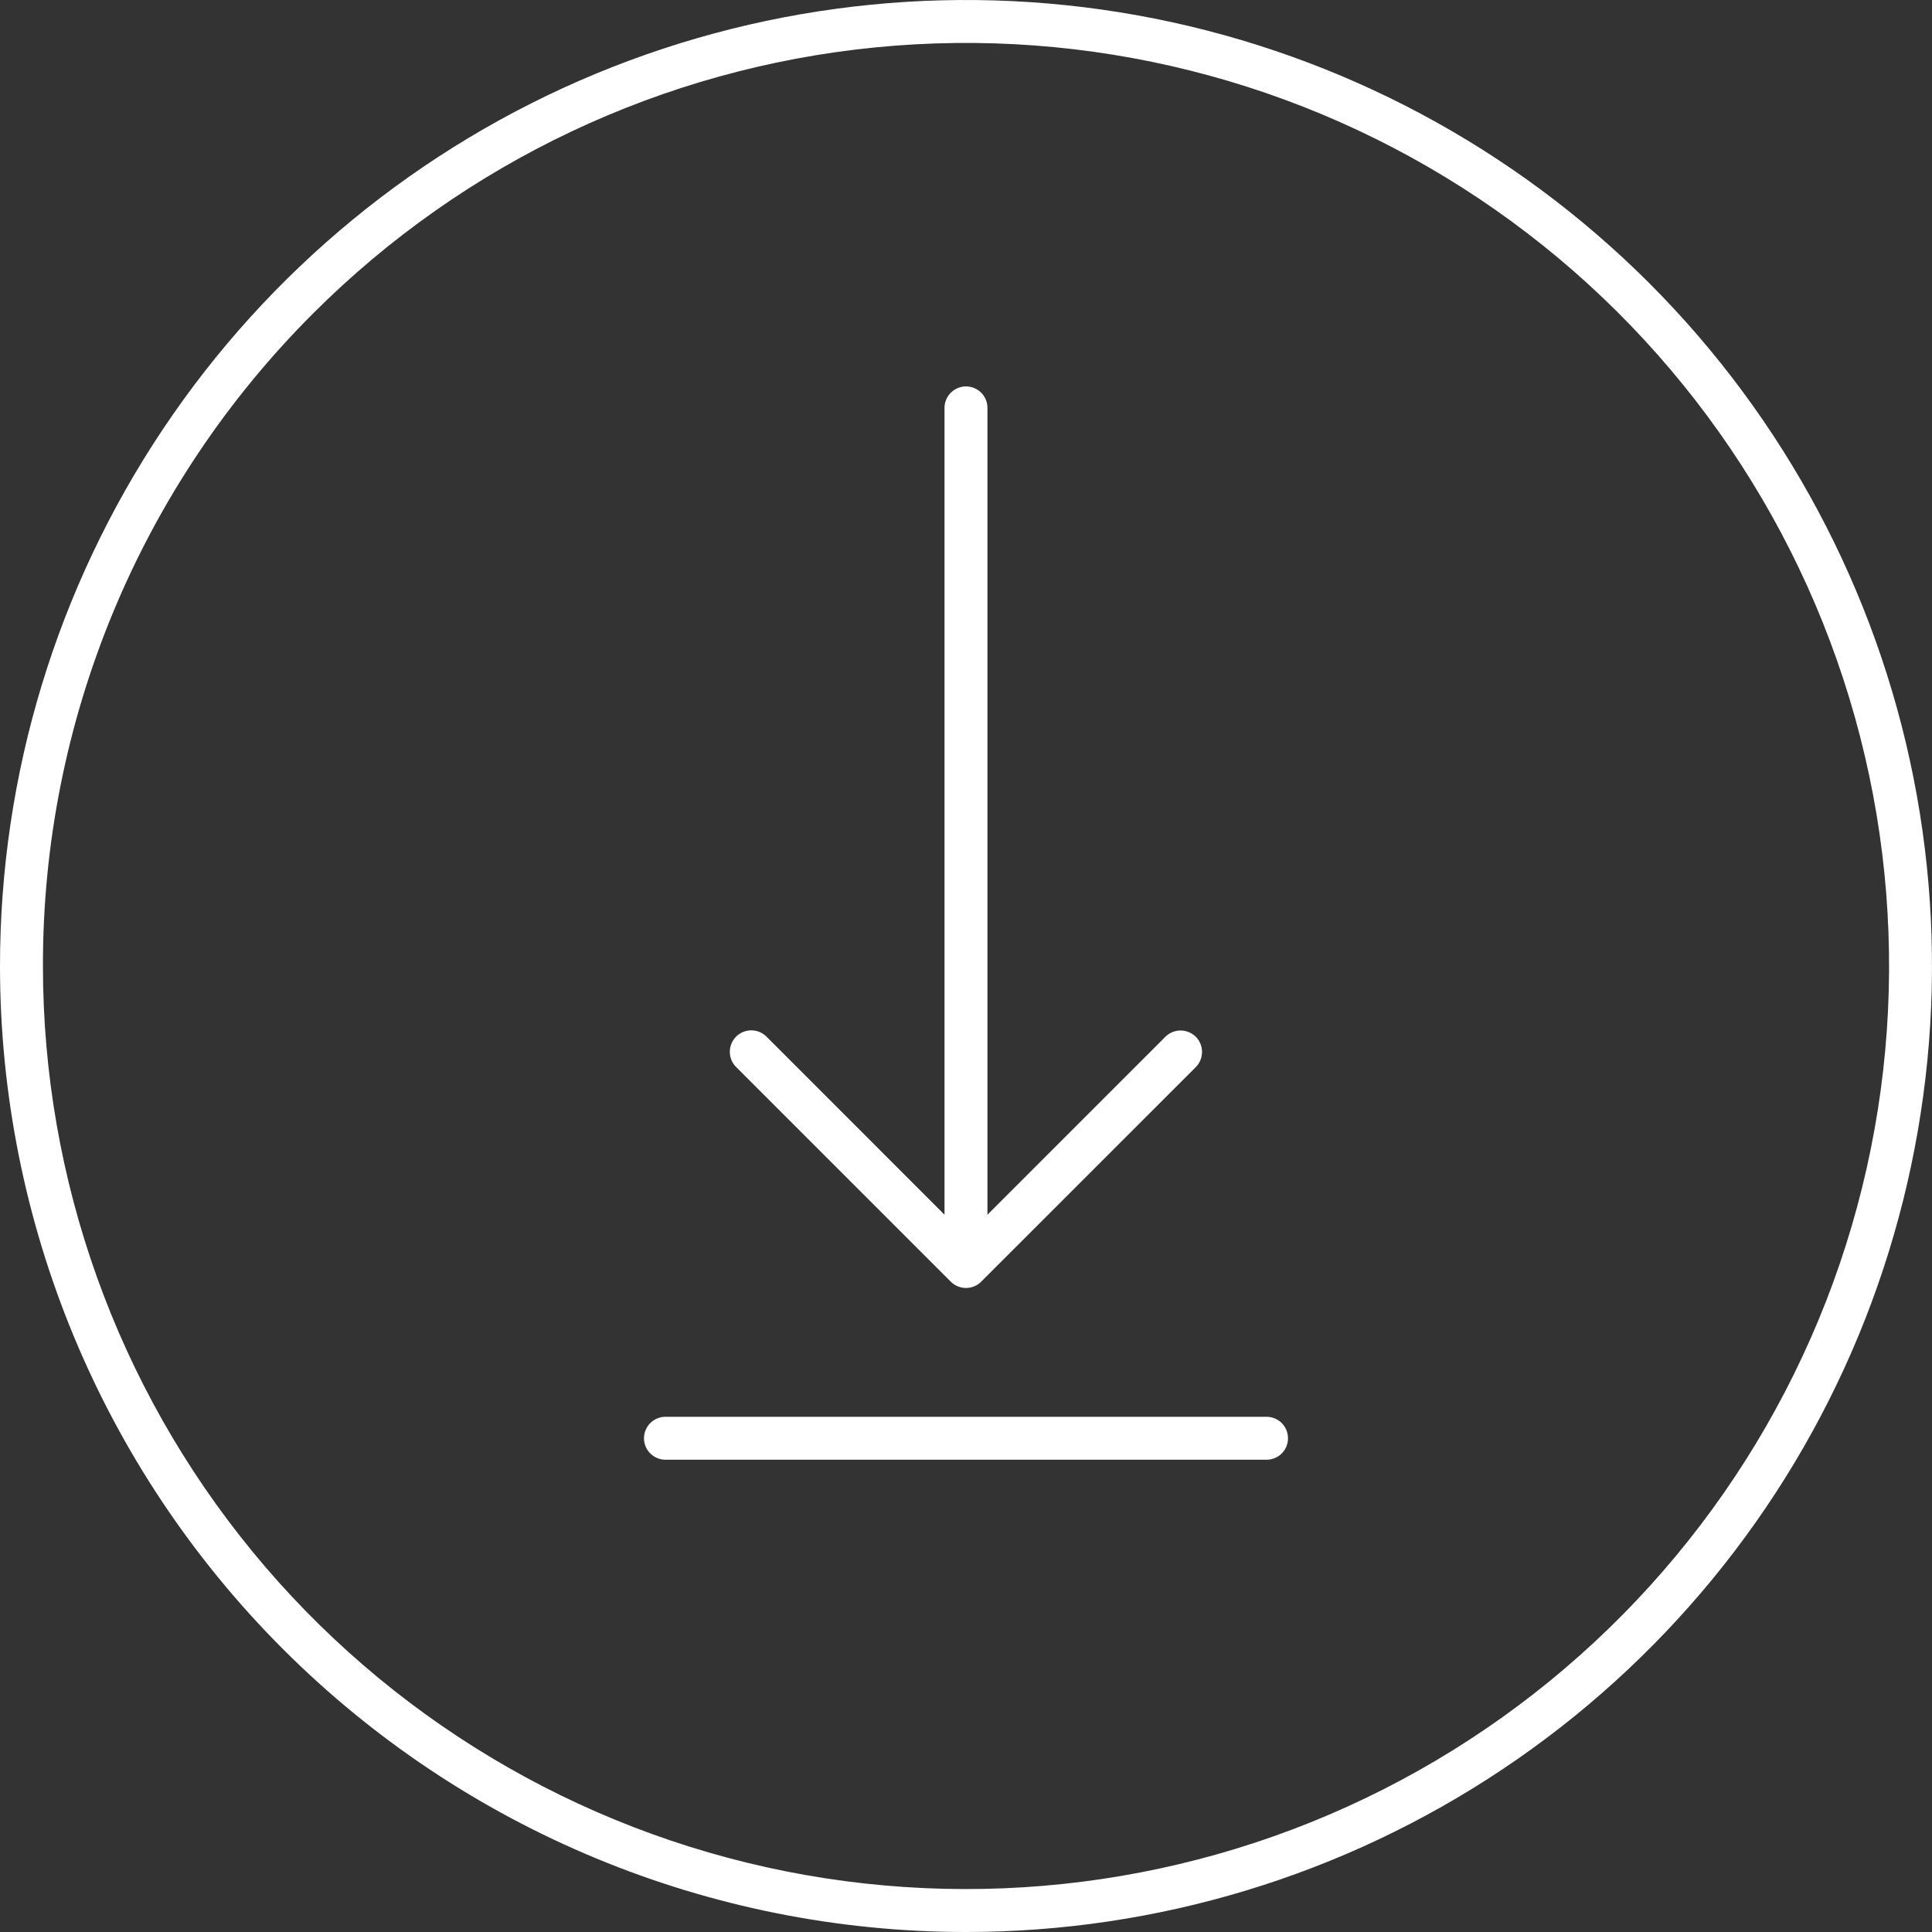 <?xml version="1.0" encoding="UTF-8"?>
<svg xmlns="http://www.w3.org/2000/svg" width="40" height="40" viewBox="0 0 40 40" fill="none">
  <rect x="0" y="0" width="40" height="40" fill="#333333" stroke="none"/>
  <path d="M20 40C23.956 40 27.822 38.827 31.111 36.629C34.4 34.432 36.964 31.308 38.478 27.654C39.991 23.999 40.387 19.978 39.616 16.098C38.844 12.219 36.939 8.655 34.142 5.858C31.345 3.061 27.781 1.156 23.902 0.384C20.022 -0.387 16.001 0.009 12.346 1.522C8.692 3.036 5.568 5.6 3.371 8.889C1.173 12.178 0 16.044 0 20C2.94682e-05 25.304 2.107 30.391 5.858 34.142C9.609 37.893 14.696 40 20 40ZM6.486 6.486C9.613 3.36 13.727 1.414 18.127 0.981C22.527 0.547 26.941 1.653 30.618 4.11C34.294 6.566 37.005 10.221 38.288 14.452C39.572 18.683 39.349 23.229 37.657 27.313C35.964 31.398 32.908 34.77 29.009 36.855C25.11 38.939 20.608 39.606 16.272 38.744C11.935 37.881 8.032 35.542 5.227 32.124C2.422 28.706 0.889 24.422 0.889 20C0.885 17.49 1.378 15.004 2.339 12.684C3.299 10.365 4.709 8.259 6.486 6.486Z" fill="white"></path>
  <path d="M19.686 26.537C19.769 26.619 19.882 26.666 20 26.667L20.001 26.666C20.119 26.666 20.231 26.619 20.314 26.536L24.759 22.092C24.841 22.009 24.887 21.896 24.887 21.778C24.887 21.661 24.84 21.548 24.757 21.465C24.674 21.382 24.561 21.336 24.444 21.335C24.326 21.335 24.214 21.381 24.13 21.463L20.444 25.149V8.444C20.444 8.327 20.398 8.214 20.314 8.13C20.231 8.047 20.118 8 20 8C19.882 8 19.769 8.047 19.686 8.13C19.602 8.214 19.555 8.327 19.555 8.444V25.149L15.87 21.463C15.829 21.422 15.78 21.389 15.726 21.366C15.672 21.344 15.614 21.332 15.555 21.332C15.497 21.332 15.439 21.343 15.385 21.366C15.331 21.388 15.281 21.421 15.24 21.462C15.199 21.504 15.166 21.553 15.144 21.607C15.121 21.661 15.11 21.719 15.11 21.777C15.11 21.836 15.122 21.894 15.144 21.948C15.167 22.002 15.2 22.051 15.241 22.092L19.686 26.537Z" fill="white"></path>
  <path d="M13.778 30.222H26.222C26.34 30.222 26.453 30.175 26.537 30.092C26.62 30.009 26.667 29.896 26.667 29.778C26.667 29.66 26.62 29.547 26.537 29.463C26.453 29.38 26.34 29.333 26.222 29.333H13.778C13.66 29.333 13.547 29.38 13.463 29.463C13.38 29.547 13.333 29.66 13.333 29.778C13.333 29.896 13.38 30.009 13.463 30.092C13.547 30.175 13.66 30.222 13.778 30.222Z" fill="white"></path>
</svg>
